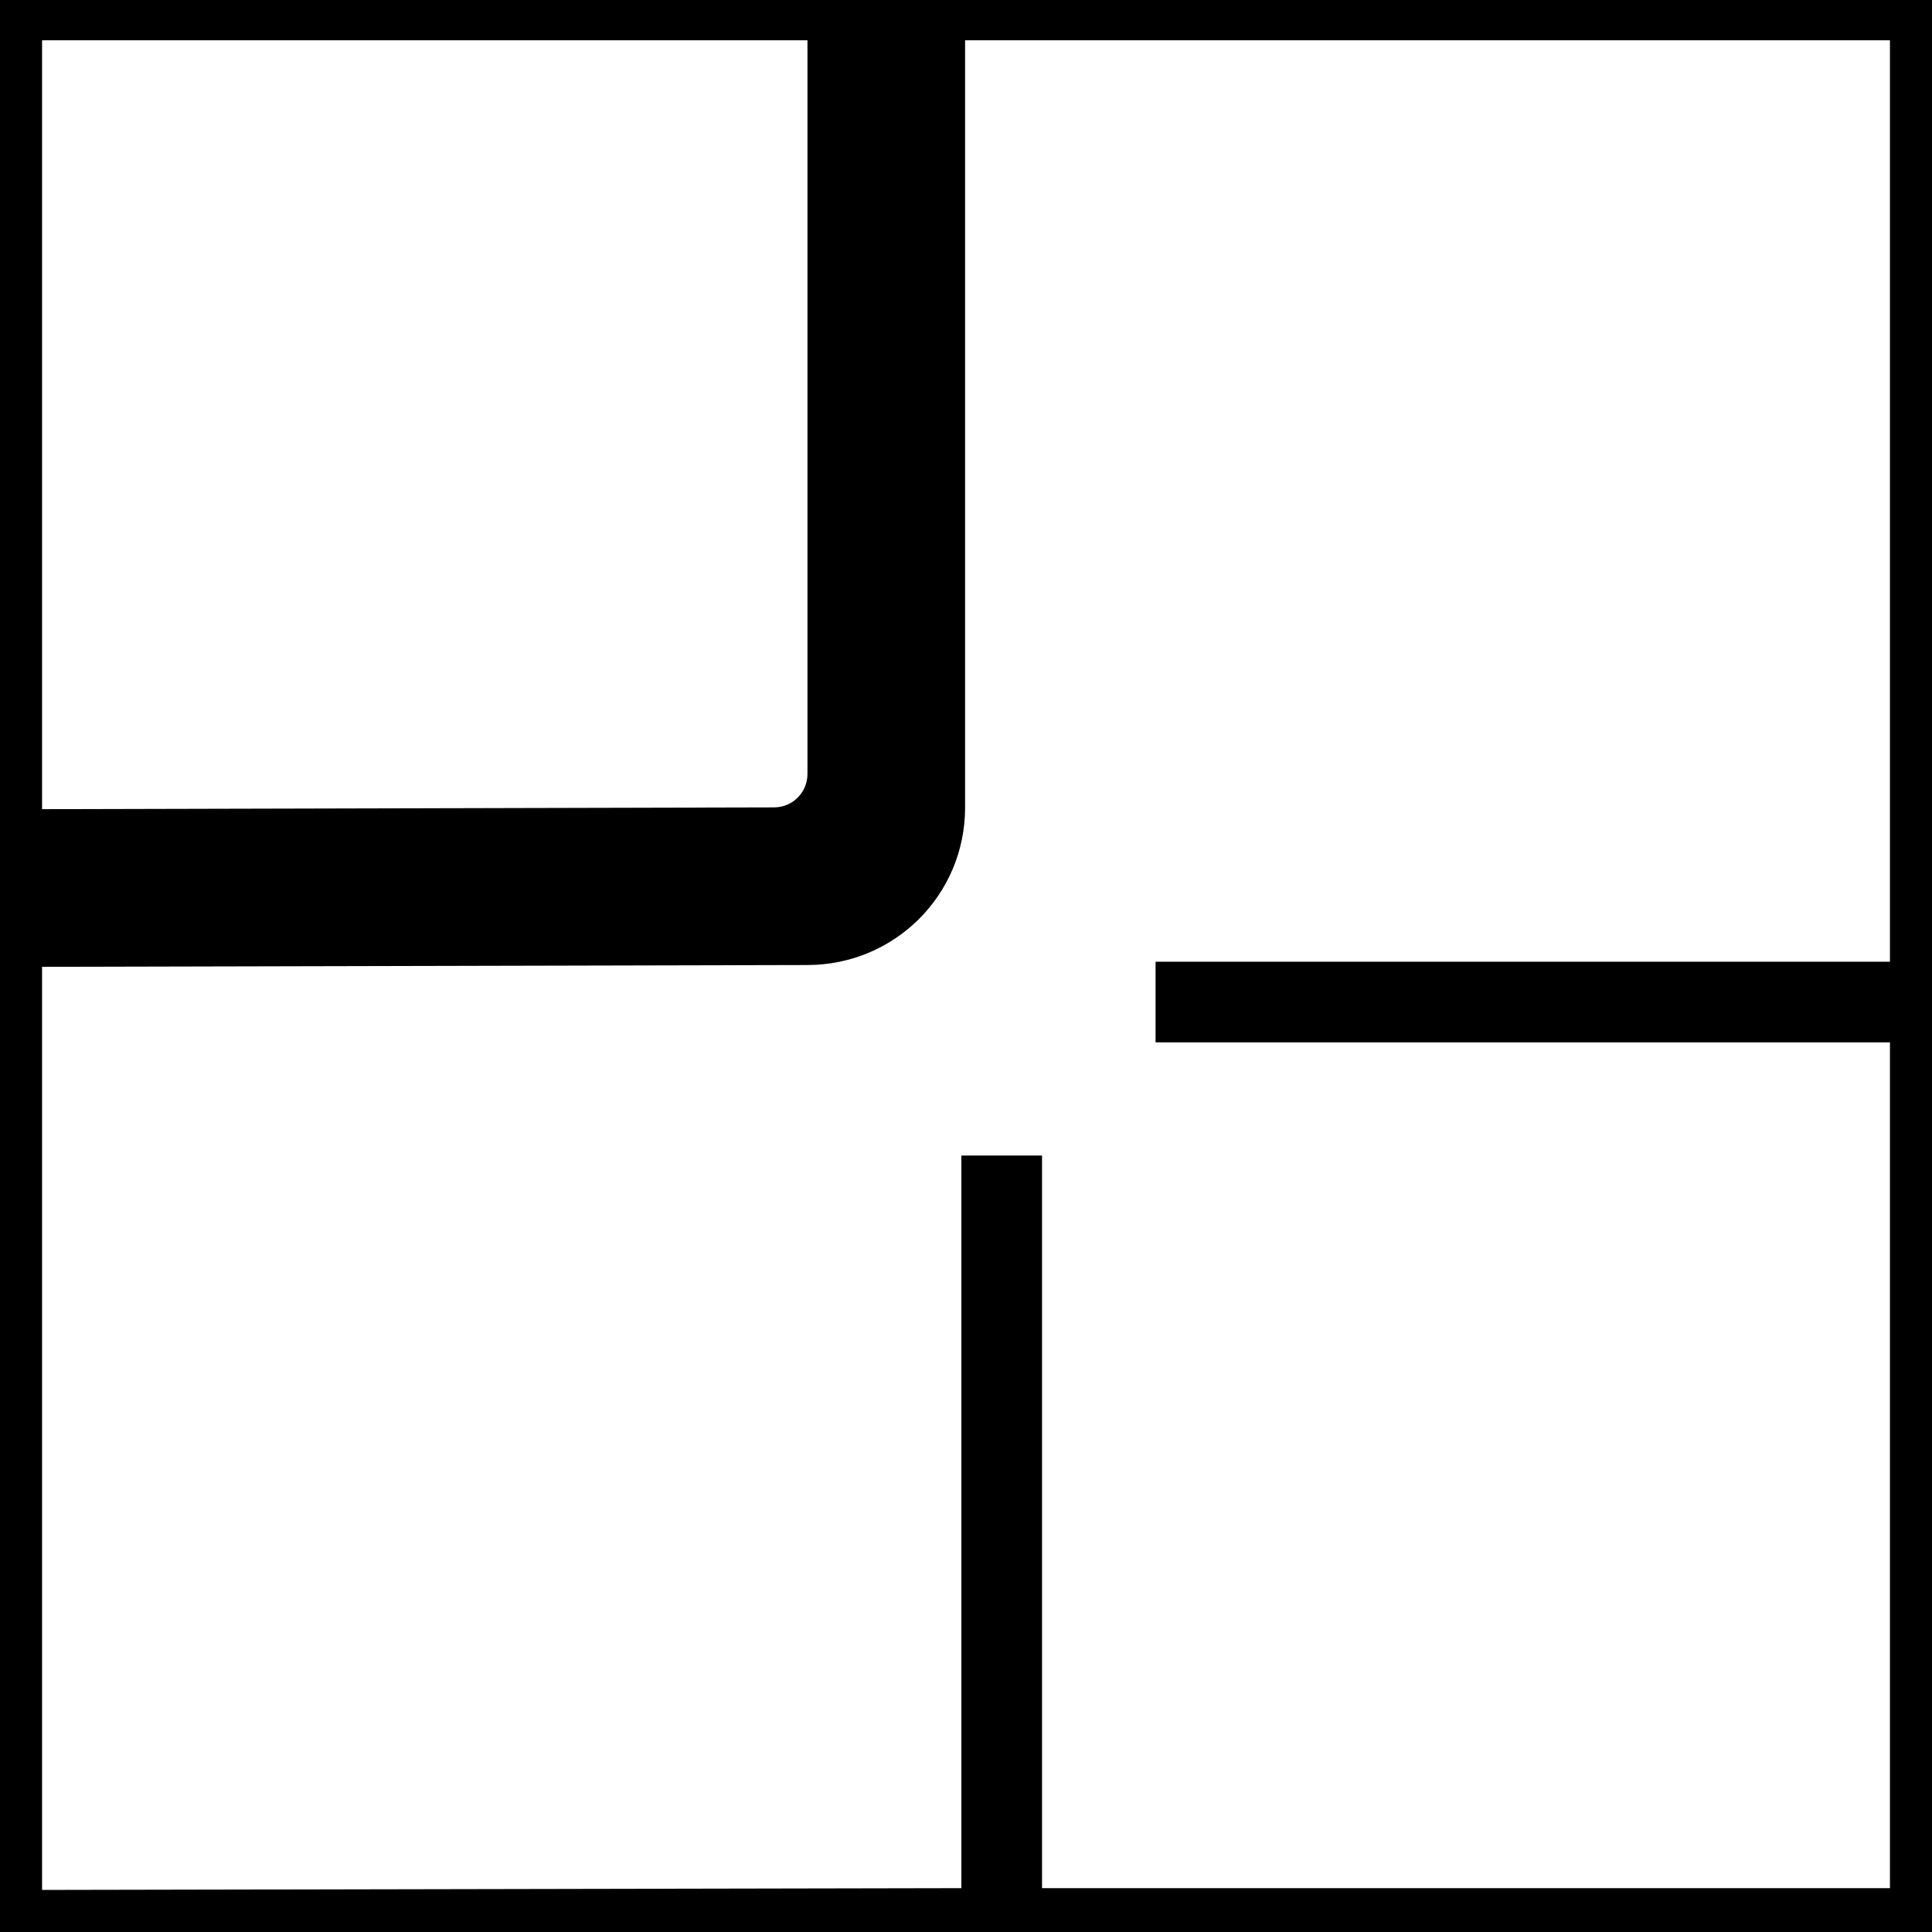 <?xml version="1.0" encoding="UTF-8" standalone="no"?>
<svg
   xmlns:dc="http://purl.org/dc/elements/1.1/"
   xmlns:cc="http://creativecommons.org/ns#"
   xmlns:rdf="http://www.w3.org/1999/02/22-rdf-syntax-ns#"
   xmlns:svg="http://www.w3.org/2000/svg"
   xmlns="http://www.w3.org/2000/svg"
   xmlns:sodipodi="http://sodipodi.sourceforge.net/DTD/sodipodi-0.dtd"
   xmlns:inkscape="http://www.inkscape.org/namespaces/inkscape"
   sodipodi:docname="Vietnam_road_sign_S506b.svg"
   inkscape:version="1.0 (4035a4fb49, 2020-05-01)"
   id="svg4599"
   version="1.1"
   viewBox="0 0 300 299.999"
   height="299.999mm"
   width="300mm">
  <rect x="0" y="0" width="300" height="299.999" fill="#808080" stroke="none"/>
  <defs
     id="defs4593" />
  <sodipodi:namedview
     inkscape:window-maximized="0"
     inkscape:window-y="0"
     inkscape:window-x="96"
     inkscape:window-height="1030"
     inkscape:window-width="1424"
     showgrid="false"
     inkscape:document-rotation="0"
     inkscape:current-layer="layer1"
     inkscape:document-units="mm"
     inkscape:cy="807.02447"
     inkscape:cx="385.22844"
     inkscape:zoom="0.25880647"
     inkscape:pageshadow="2"
     inkscape:pageopacity="0.0"
     borderopacity="1.0"
     bordercolor="#666666"
     pagecolor="#ffffff"
     id="base" />
  <g
     transform="translate(-307.896,16.406)"
     id="layer1"
     inkscape:groupmode="layer"
     inkscape:label="Layer 1">
    <path
       id="rect4550"
       style="opacity:1;fill:#000000;fill-rule:evenodd;stroke:none;stroke-width:0.265;paint-order:stroke fill markers"
       d="m 307.896,-16.406 h 300 V 283.593 h -300 z" />
    <path
       sodipodi:nodetypes="ccsccccccccccccccccssc"
       id="rect4552"
       style="opacity:1;fill:#ffffff;fill-rule:evenodd;stroke:none;stroke-width:0.265;paint-order:stroke fill markers"
       d="M 314.429,277.061 V 133.72 l 118.871,-0.277 c 13.55,-0.032 24.456,-10.908 24.456,-24.459 l -4e-4,-119.135 h 143.609 l -2.3e-4,143.078 -114.033,-8e-5 v 12.526 l 114.033,8e-5 v 131.331 l -131.662,-8e-5 V 163.028 h -12.525 v 113.756 z m 0,-167.82 V -10.15 H 433.279 V 103.775 c 0,2.875 -2.314,5.189 -5.188,5.189 z" />
  </g>
</svg>
